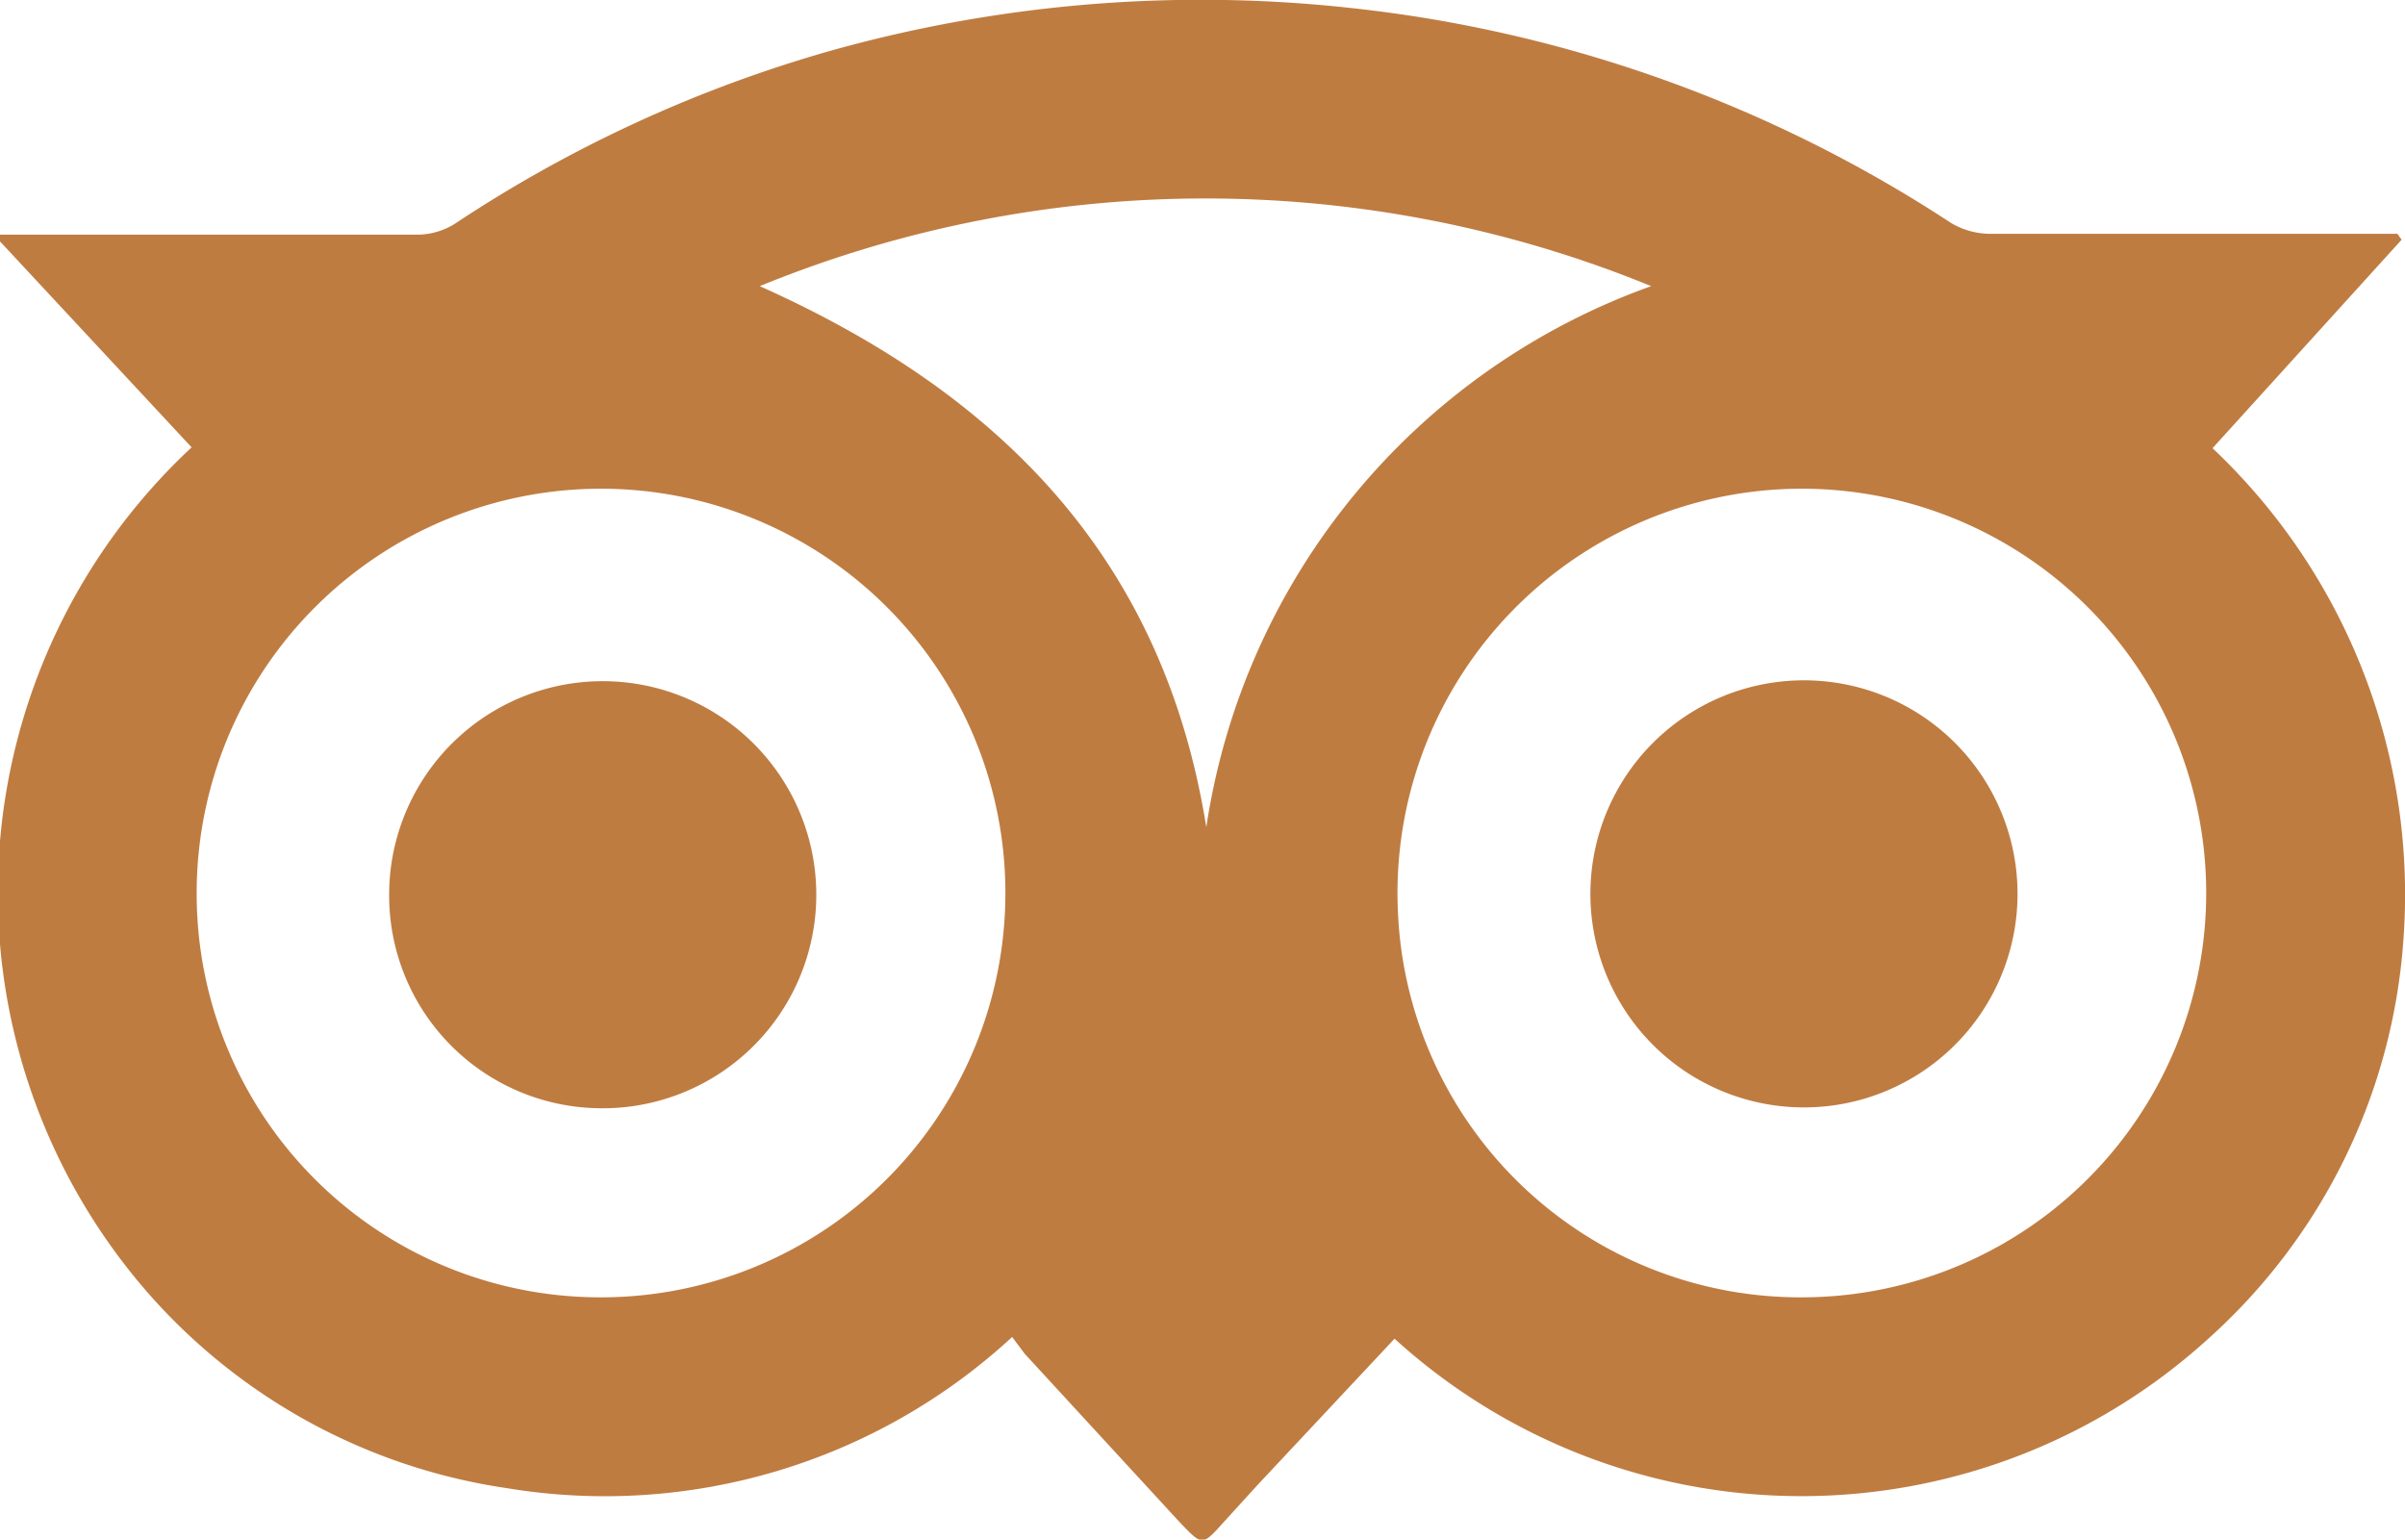 <svg xmlns="http://www.w3.org/2000/svg" viewBox="0 0 28.49 18.24"><defs><style>.cls-1{fill:#bf7c41;}</style></defs><g id="Capa_2" data-name="Capa 2"><g id="Capa_1-2" data-name="Capa 1"><path class="cls-1" d="M2.27,5.3,0,2.86l0-.08H4.93a.84.84,0,0,0,.46-.13A15.87,15.87,0,0,1,9.88.59,16.25,16.25,0,0,1,16.05.1a16.08,16.08,0,0,1,7.06,2.54.91.91,0,0,0,.46.13H28.4l.05.07L26.21,5.31a7.27,7.27,0,0,1,2.26,5.84,7,7,0,0,1-2.31,4.71,7.16,7.16,0,0,1-9.64,0L14.9,17.59l-.41.45c-.25.28-.25.27-.51,0l-1.84-2-.15-.2A7.11,7.11,0,0,1,6,17.63a7,7,0,0,1-4.28-2.35A7.21,7.21,0,0,1,2.27,5.3ZM7.12,15.37a4.79,4.79,0,1,0-4.79-4.81A4.78,4.78,0,0,0,7.12,15.37Zm14.23,0a4.79,4.79,0,1,0-4.79-4.57A4.77,4.77,0,0,0,21.35,15.37ZM9,3.39c2.84,1.27,4.78,3.22,5.29,6.41a8.08,8.08,0,0,1,5.27-6.41A13.94,13.94,0,0,0,9,3.39Z"/><path class="cls-1" d="M4.61,10.59a2.53,2.53,0,1,1,2.5,2.54A2.52,2.52,0,0,1,4.61,10.59Z"/><path class="cls-1" d="M21.37,13.12a2.53,2.53,0,1,1,2.53-2.51A2.53,2.53,0,0,1,21.37,13.12Z"/></g></g></svg>
